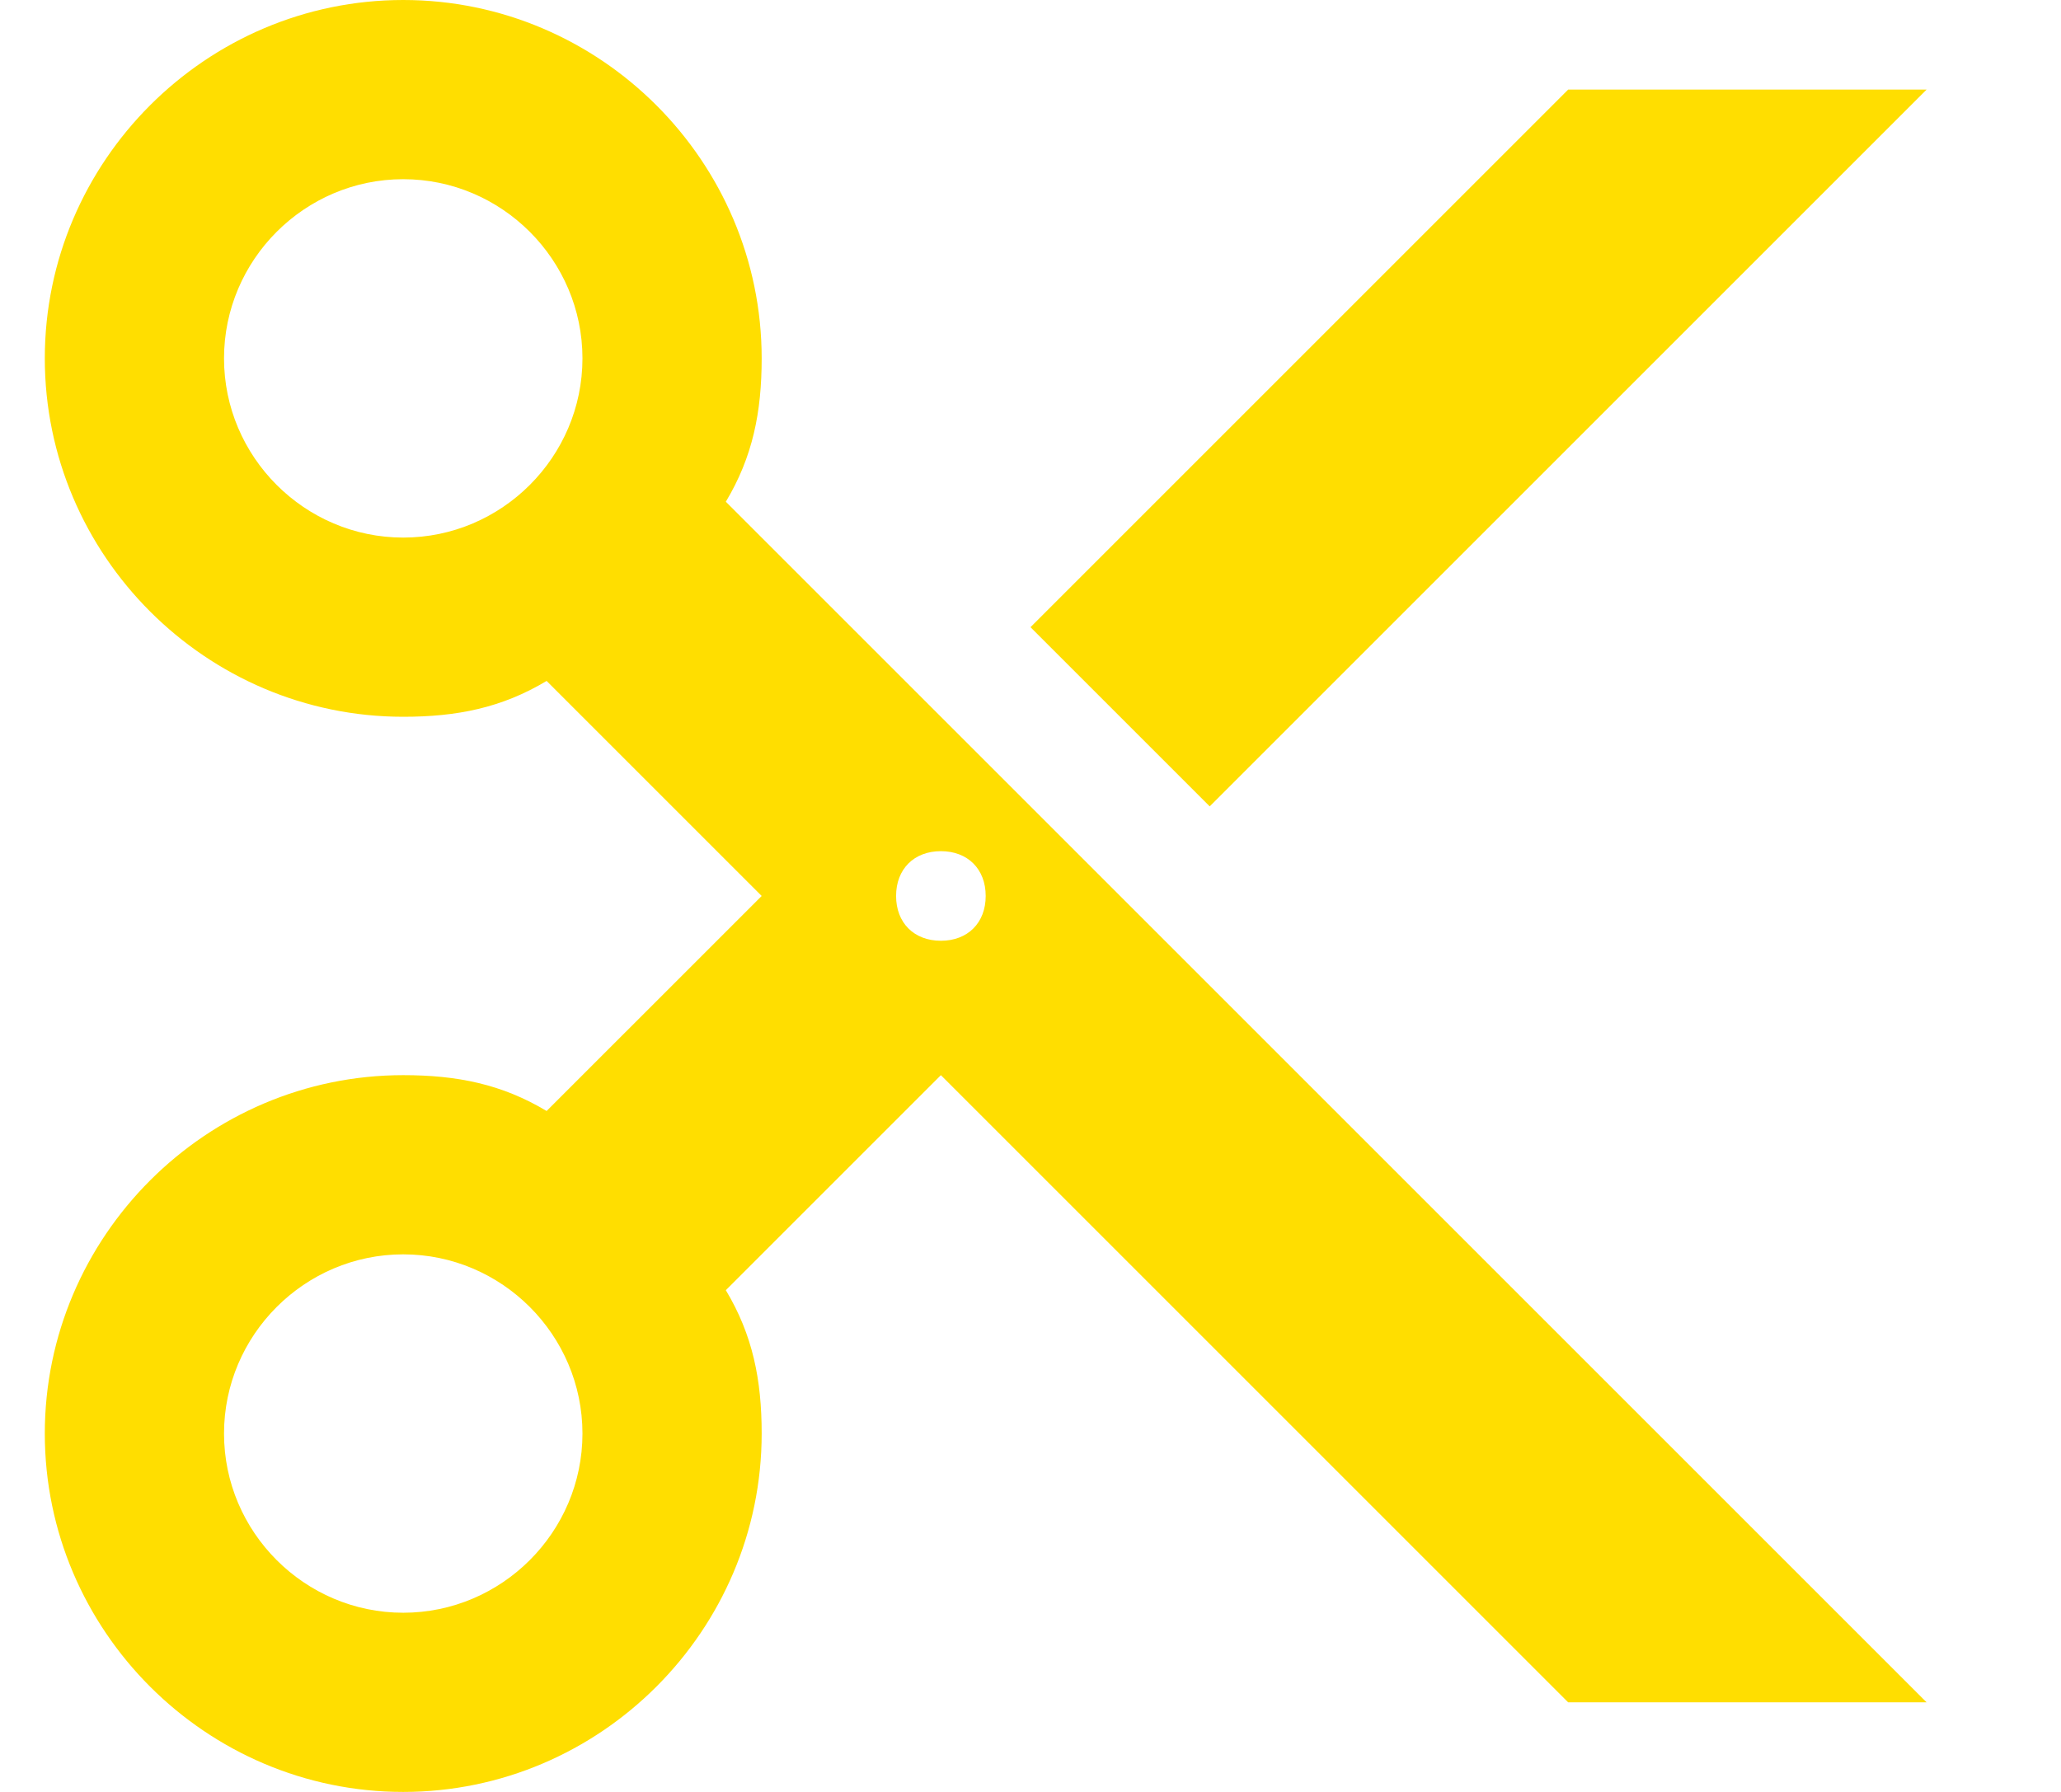 <svg height="20px" version="1.1" viewBox="0 0 23 20" width="23px" xmlns="http://www.w3.org/2000/svg" xmlns:sketch="http://www.bohemiancoding.com/sketch/ns" xmlns:xlink="http://www.w3.org/1999/xlink"><title></title><desc></desc><defs></defs><g fill="none" fill-rule="evenodd" id="Page-1" stroke="none" stroke-width="1"><g fill="#000000" id="Core" transform="translate(-127, -128)"><g id="content-cut" transform="translate(127.5, 128)"><path d="M8,4 C8,1.8 6.2,0 4,0 C1.8,0 0,1.8 0,4 C0,6.2 1.8,8 4,8 C4.6,8 5.1,7.9 5.6,7.6 L8,10 L5.6,12.4 C5.1,12.1 4.6,12 4,12 C1.8,12 0,13.8 0,16 C0,18.2 1.8,20 4,20 C6.2,20 8,18.2 8,16 C8,15.4 7.9,14.9 7.6,14.4 L10,12 L17,19 L21,19 L7.6,5.6 C7.9,5.1 8,4.6 8,4 L8,4 Z M4,6 C2.9,6 2,5.1 2,4 C2,2.9 2.9,2 4,2 C5.1,2 6,2.9 6,4 C6,5.1 5.1,6 4,6 L4,6 Z M4,18 C2.9,18 2,17.1 2,16 C2,14.9 2.9,14 4,14 C5.1,14 6,14.9 6,16 C6,17.1 5.1,18 4,18 L4,18 Z M10,9.5 C10.3,9.5 10.5,9.7 10.5,10 C10.5,10.3 10.3,10.5 10,10.5 C9.7,10.5 9.5,10.3 9.5,10 C9.5,9.7 9.7,9.5 10,9.5 L10,9.5 Z M21,1 L17,1 L11,7 L13,9 L21,1 L21,1 Z" id="Shape" fill="#ffde00" opacity="1" original-fill="#f24462"></path></g></g></g></svg>